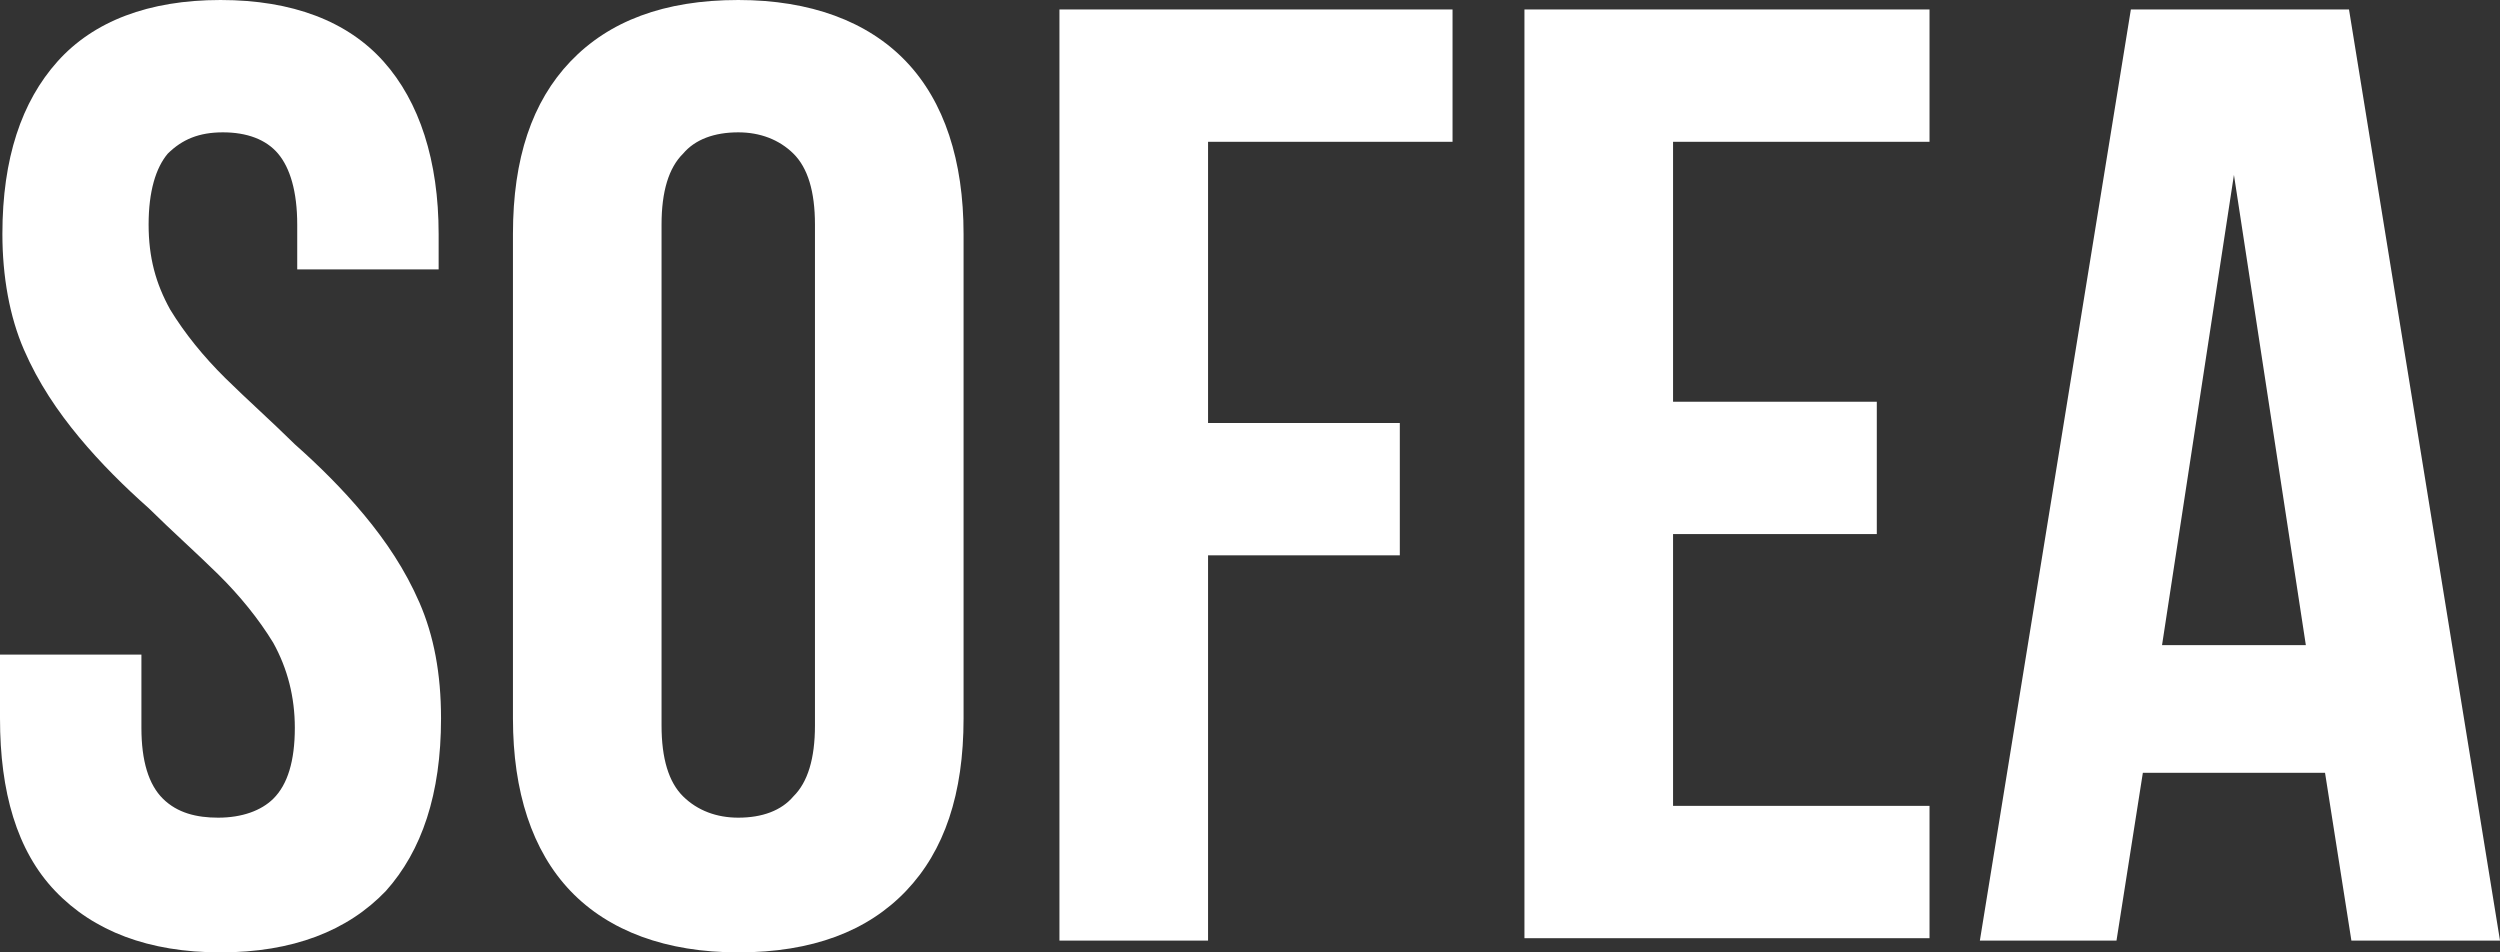 <svg width="189" height="72" viewBox="0 0 189 72" fill="none" xmlns="http://www.w3.org/2000/svg">
<rect x="0" y="0" width="189" height="72" fill="#333333" stroke="none"/>
<path d="M0.181 17.687C0.181 11.97 1.631 7.682 4.349 4.645C7.067 1.608 11.235 0 16.671 0C22.107 0 26.275 1.608 28.993 4.645C31.711 7.682 33.161 12.149 33.161 17.687V20.367H22.47V16.973C22.47 14.472 21.926 12.685 21.02 11.613C20.114 10.541 18.664 10.005 16.852 10.005C15.04 10.005 13.772 10.541 12.685 11.613C11.778 12.685 11.235 14.472 11.235 16.973C11.235 19.474 11.778 21.439 12.866 23.404C13.953 25.191 15.403 26.978 17.034 28.586C18.664 30.194 20.477 31.802 22.289 33.588C24.101 35.196 25.913 36.983 27.544 38.948C29.174 40.913 30.624 43.057 31.711 45.558C32.799 48.06 33.342 50.918 33.342 54.313C33.342 60.03 31.893 64.318 29.174 67.355C26.275 70.392 22.107 72 16.671 72C11.235 72 7.067 70.392 4.168 67.355C1.268 64.318 0 59.851 0 54.313V49.489H10.691V55.027C10.691 57.529 11.235 59.315 12.322 60.387C13.409 61.459 14.859 61.816 16.49 61.816C18.302 61.816 19.752 61.28 20.658 60.387C21.745 59.315 22.289 57.529 22.289 55.027C22.289 52.705 21.745 50.561 20.658 48.596C19.57 46.809 18.121 45.022 16.49 43.414C14.859 41.806 13.047 40.199 11.235 38.412C9.423 36.804 7.611 35.017 5.98 33.052C4.349 31.087 2.899 28.943 1.812 26.442C0.725 23.94 0.181 20.903 0.181 17.687ZM50.013 54.849C50.013 57.35 50.557 59.136 51.644 60.208C52.731 61.28 54.181 61.816 55.812 61.816C57.624 61.816 59.074 61.28 59.98 60.208C61.067 59.136 61.611 57.35 61.611 54.849V16.973C61.611 14.472 61.067 12.685 59.98 11.613C58.893 10.541 57.443 10.005 55.812 10.005C54 10.005 52.55 10.541 51.644 11.613C50.557 12.685 50.013 14.472 50.013 16.973V54.849ZM38.779 17.687C38.779 11.97 40.228 7.682 43.127 4.645C46.027 1.608 50.195 0 55.812 0C61.248 0 65.597 1.608 68.497 4.645C71.396 7.682 72.846 12.149 72.846 17.687V54.313C72.846 60.03 71.396 64.318 68.497 67.355C65.597 70.392 61.429 72 55.812 72C50.376 72 46.027 70.392 43.127 67.355C40.228 64.318 38.779 59.851 38.779 54.313V17.687ZM91.329 31.98H105.826V41.985H91.329V71.107H80.094V0.715H109.812V10.72H91.329V31.98ZM126.483 30.372H141.886V40.377H126.483V60.923H145.872V70.928H115.248V0.715H145.872V10.72H126.483V30.372ZM189 71.107H177.765L175.772 58.422H162L160.007 71.107H149.678L161.094 0.715H177.584L189 71.107ZM163.45 48.774H174.322L168.886 13.221L163.45 48.774Z" fill="white"/>
</svg>
